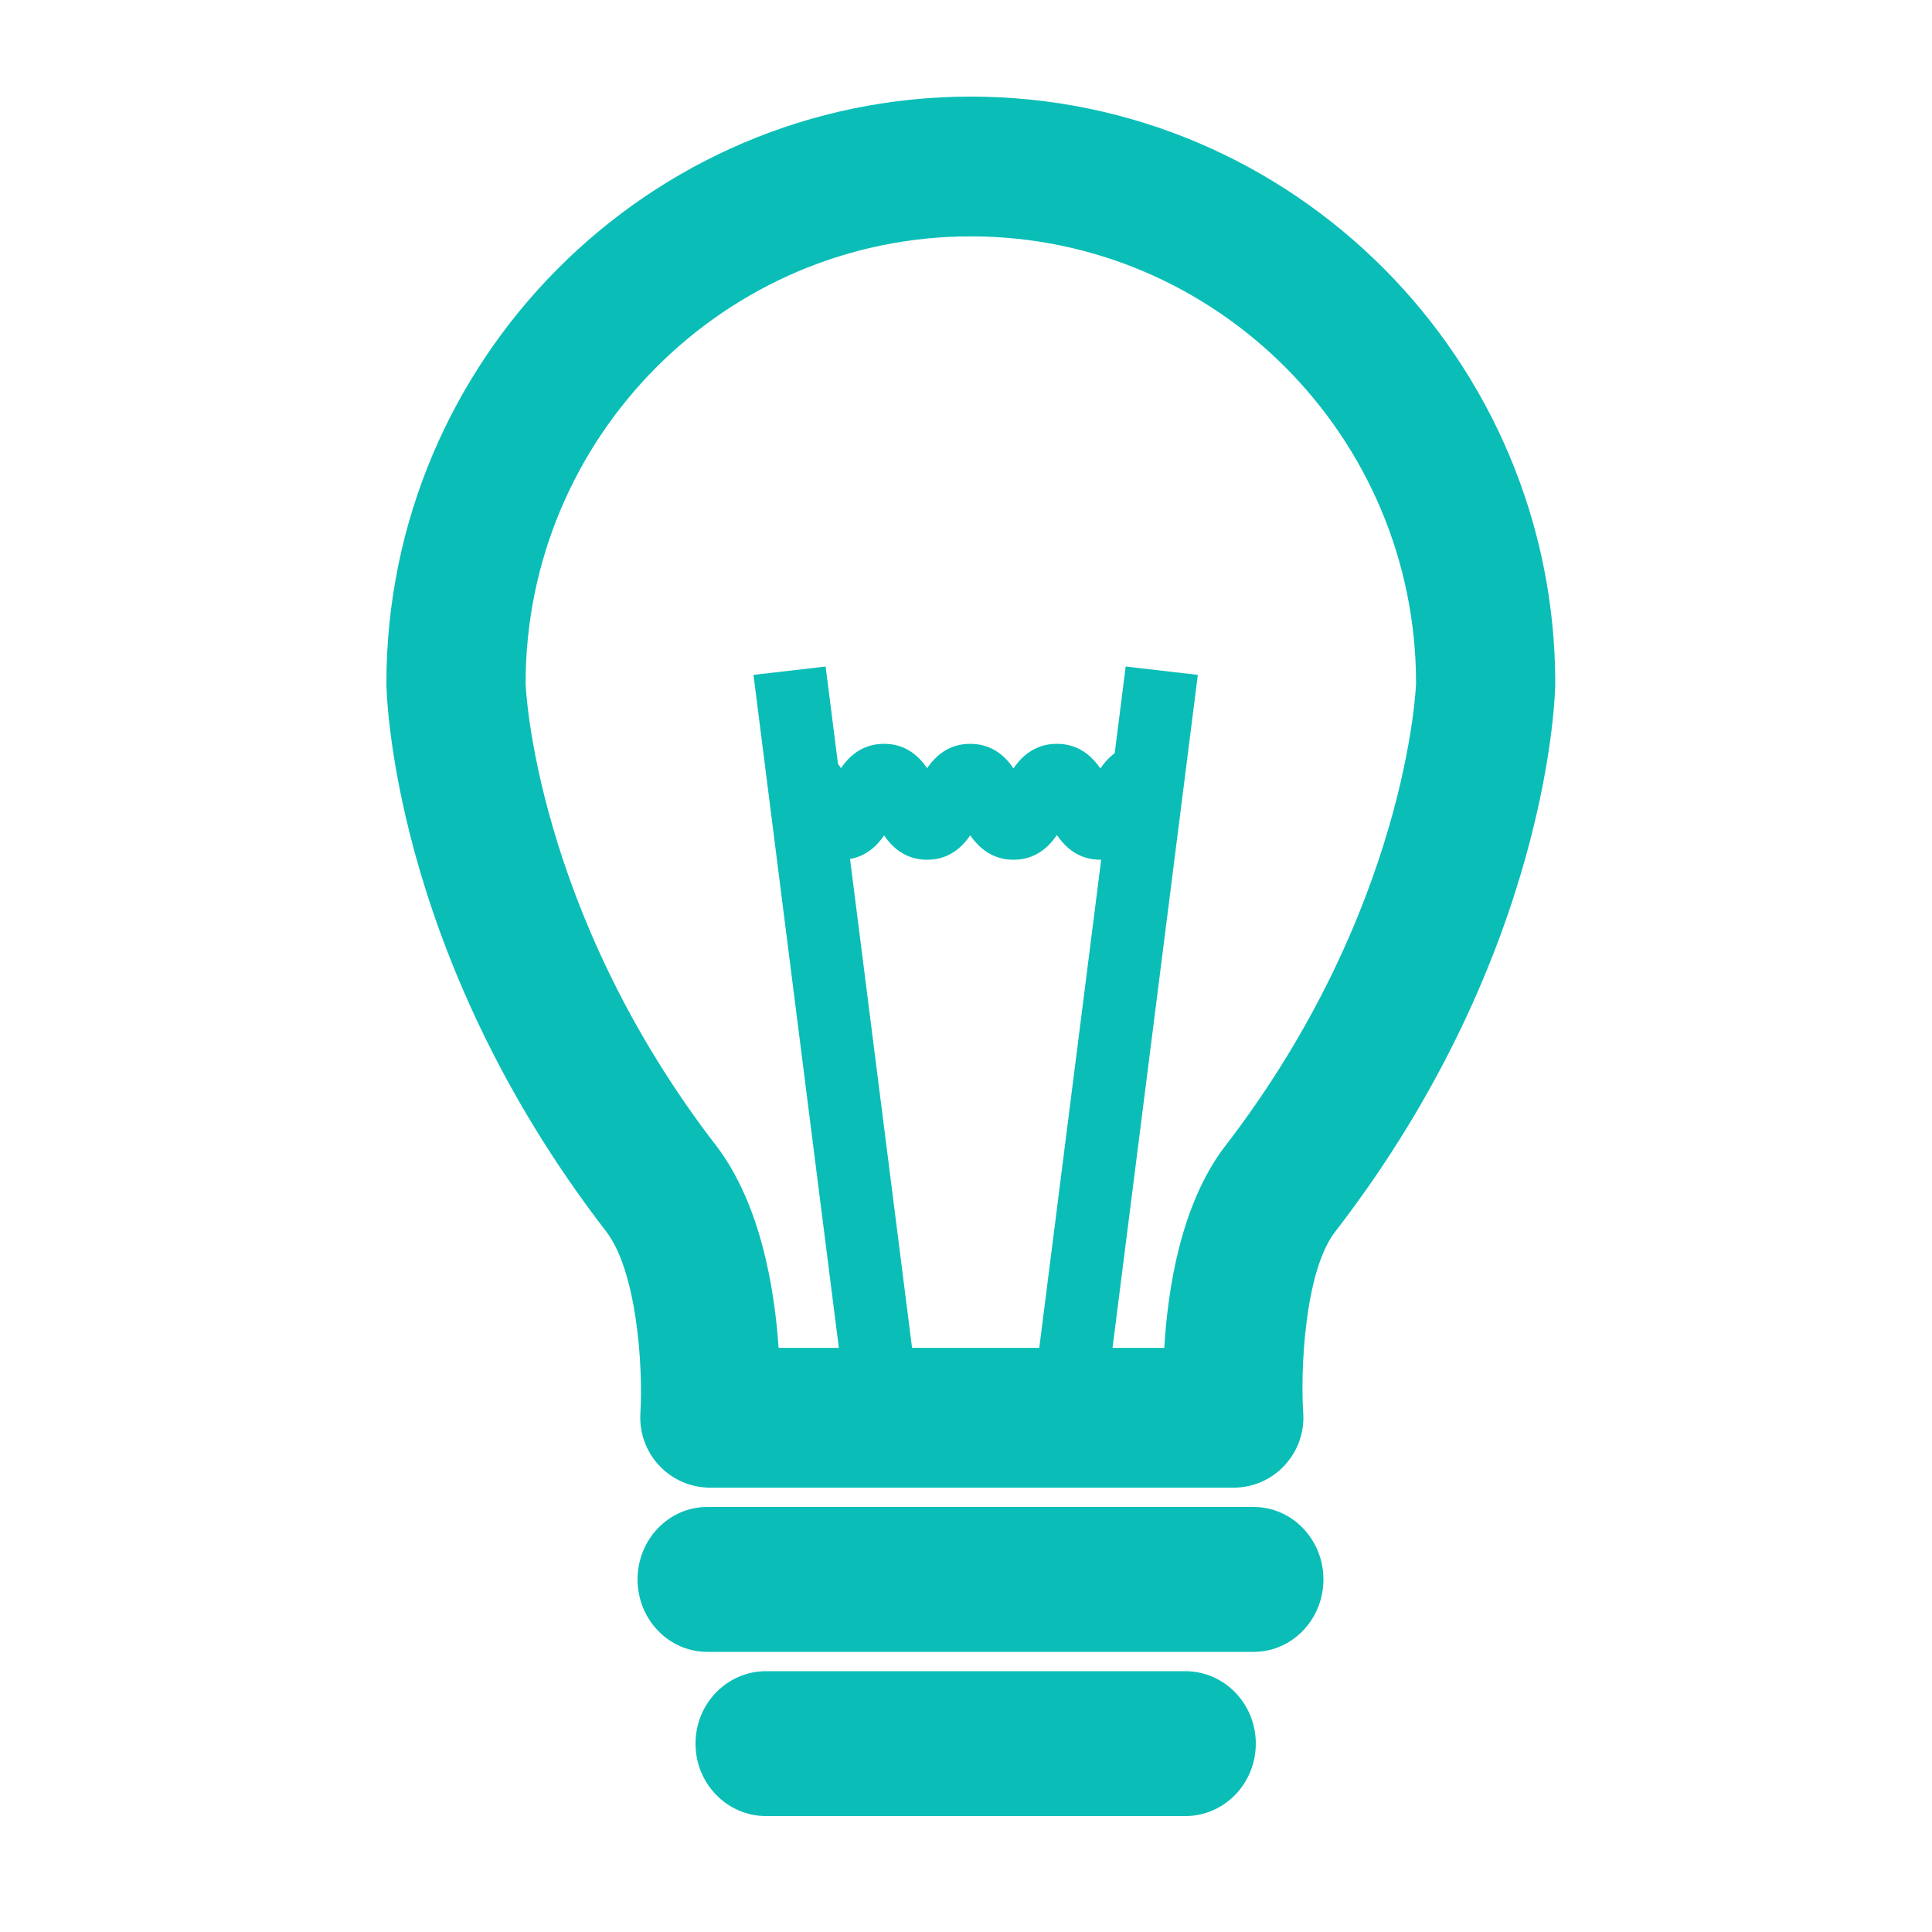 <?xml version="1.0" encoding="UTF-8"?>
<svg width="200px" height="200px" viewBox="0 0 200 200" version="1.1" xmlns="http://www.w3.org/2000/svg" xmlns:xlink="http://www.w3.org/1999/xlink">
    <title>Coaching</title>
    <g id="Coaching" stroke="none" stroke-width="1" fill="none" fill-rule="evenodd">
        <g id="Group-42" transform="translate(40, 10)" fill="#0ABEB7">
            <path d="M40.602,129.531 L80.527,129.531 C80.895,123.317 82.257,114.773 86.666,108.855 C105.717,84.237 106.589,60.942 106.589,60.718 C106.589,35.231 85.917,14.469 60.504,14.469 C35.083,14.469 14.411,35.231 14.411,60.747 C14.411,60.942 15.311,84.251 34.254,108.754 C38.729,114.723 40.177,123.317 40.602,129.531 Z M87.718,144 L33.483,144 C31.495,144 29.614,143.168 28.245,141.721 C26.883,140.274 26.177,138.321 26.292,136.332 C26.588,131.26 25.896,121.66 22.798,117.544 C0.267,88.389 0,61.022 0,60.747 C0,27.252 27.15,0 60.504,0 C93.872,0 121,27.252 121,60.747 C121,61.022 120.748,88.397 98.13,117.624 C95.039,121.769 94.614,131.984 94.909,136.259 C95.053,138.256 94.347,140.231 92.978,141.692 C91.631,143.161 89.714,144 87.718,144 L87.718,144 Z" id="Fill-1423"></path>
            <path d="M89.782,161 L33.218,161 C29.227,161 26,157.648 26,153.5 C26,149.36 29.227,146 33.218,146 L89.782,146 C93.766,146 97,149.36 97,153.5 C97,157.648 93.766,161 89.782,161" id="Fill-1424"></path>
            <path d="M82.696,178 L39.304,178 C35.265,178 32,174.64 32,170.5 C32,166.352 35.265,163 39.304,163 L82.696,163 C86.735,163 90,166.352 90,170.5 C90,174.64 86.735,178 82.696,178" id="Fill-1425"></path>
            <polyline id="Fill-1426" points="47.531 135 38 59.863 45.469 59 55 134.137 47.531 135"></polyline>
            <polyline id="Fill-1427" points="74.476 135 67 134.137 76.531 59 84 59.863 74.476 135"></polyline>
            <path d="M73.908,79 C71.671,79 70.294,77.736 69.412,76.444 C68.53,77.736 67.146,79 64.916,79 C62.708,79 61.323,77.757 60.442,76.472 C59.56,77.757 58.197,79 55.975,79 C53.767,79 52.404,77.764 51.522,76.486 C50.641,77.764 49.271,79 47.063,79 C43.58,79 42.18,75.918 41.503,74.441 L41,73.426 C41.16,73.646 41.772,74.101 42.596,74.101 L42.596,67 C44.804,67 46.181,68.228 47.063,69.514 C47.937,68.228 49.314,67 51.522,67 C53.723,67 55.093,68.236 55.975,69.521 C56.857,68.236 58.226,67 60.427,67 C62.664,67 64.041,68.25 64.916,69.542 C65.798,68.25 67.175,67 69.412,67 C71.642,67 73.026,68.257 73.908,69.556 C74.79,68.257 76.174,67 78.404,67 L78.404,74.101 C79.228,74.101 79.825,73.653 80,73.433 L79.49,74.449 C78.805,75.925 77.391,79 73.908,79" id="Fill-1428"></path>
        </g>
    </g>
</svg>